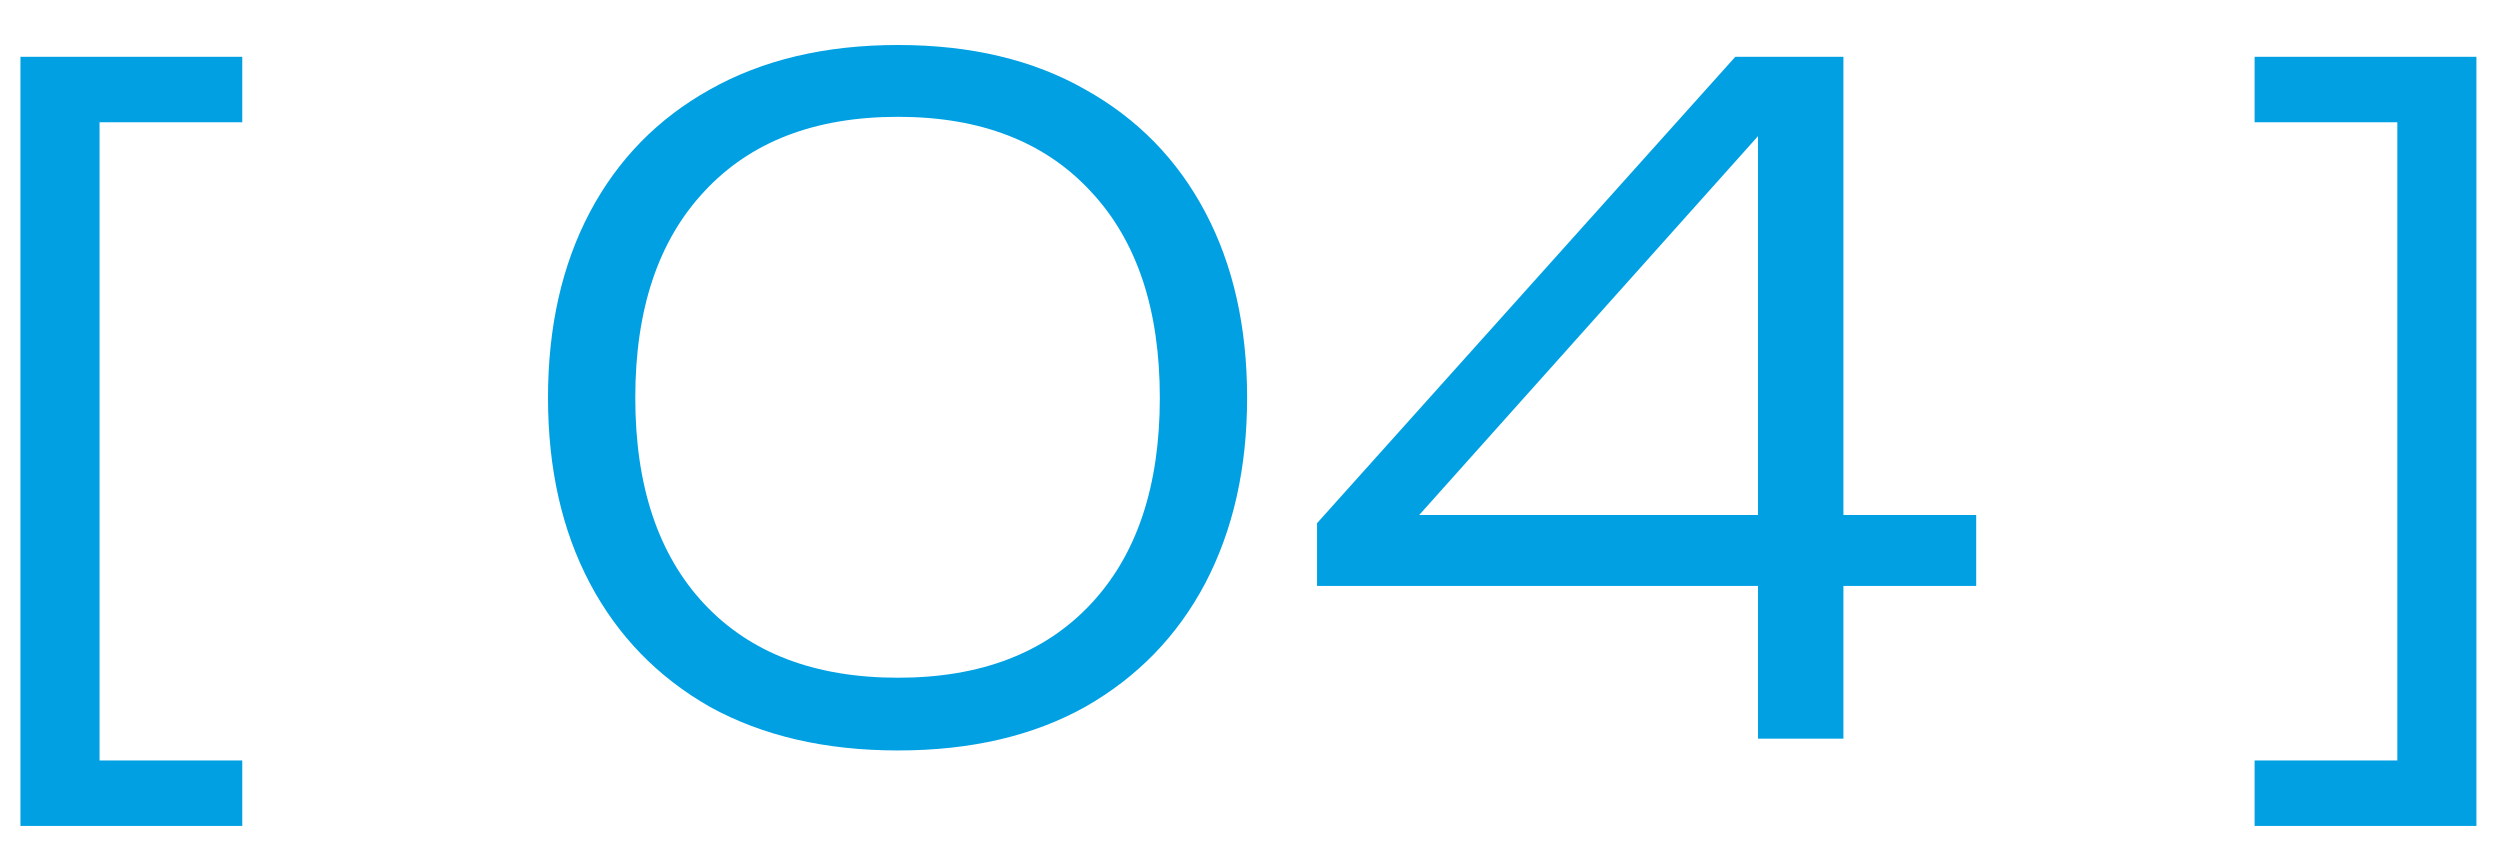 <?xml version="1.0" encoding="UTF-8"?> <svg xmlns="http://www.w3.org/2000/svg" width="44" height="15" viewBox="0 0 44 15" fill="none"> <path d="M4.264 1V2.152H1.08L1.752 1.48V14.056L1.08 13.384H4.264V14.536H0.36V1H4.264ZM15.805 13.208C14.525 13.208 13.421 12.952 12.493 12.44C11.576 11.917 10.872 11.192 10.381 10.264C9.891 9.336 9.645 8.248 9.645 7C9.645 5.752 9.891 4.664 10.381 3.736C10.872 2.808 11.576 2.088 12.493 1.576C13.421 1.053 14.525 0.792 15.805 0.792C17.085 0.792 18.184 1.053 19.101 1.576C20.019 2.088 20.723 2.808 21.213 3.736C21.704 4.664 21.949 5.752 21.949 7C21.949 8.237 21.704 9.325 21.213 10.264C20.723 11.192 20.019 11.917 19.101 12.44C18.184 12.952 17.085 13.208 15.805 13.208ZM15.805 11.928C17.256 11.928 18.387 11.496 19.197 10.632C20.008 9.768 20.413 8.557 20.413 7C20.413 5.443 20.008 4.232 19.197 3.368C18.387 2.493 17.256 2.056 15.805 2.056C14.344 2.056 13.208 2.493 12.397 3.368C11.587 4.232 11.181 5.443 11.181 7C11.181 8.557 11.587 9.768 12.397 10.632C13.208 11.496 14.344 11.928 15.805 11.928ZM32.444 1V13H30.941V1.592H31.66L24.477 9.624L24.46 9.064H34.781V10.312H23.18V9.208L30.541 1H32.444ZM39.681 1H43.585V14.536H39.681V13.384H42.865L42.193 14.056V1.48L42.865 2.152H39.681V1Z" fill="#00A0E3"></path> </svg> 